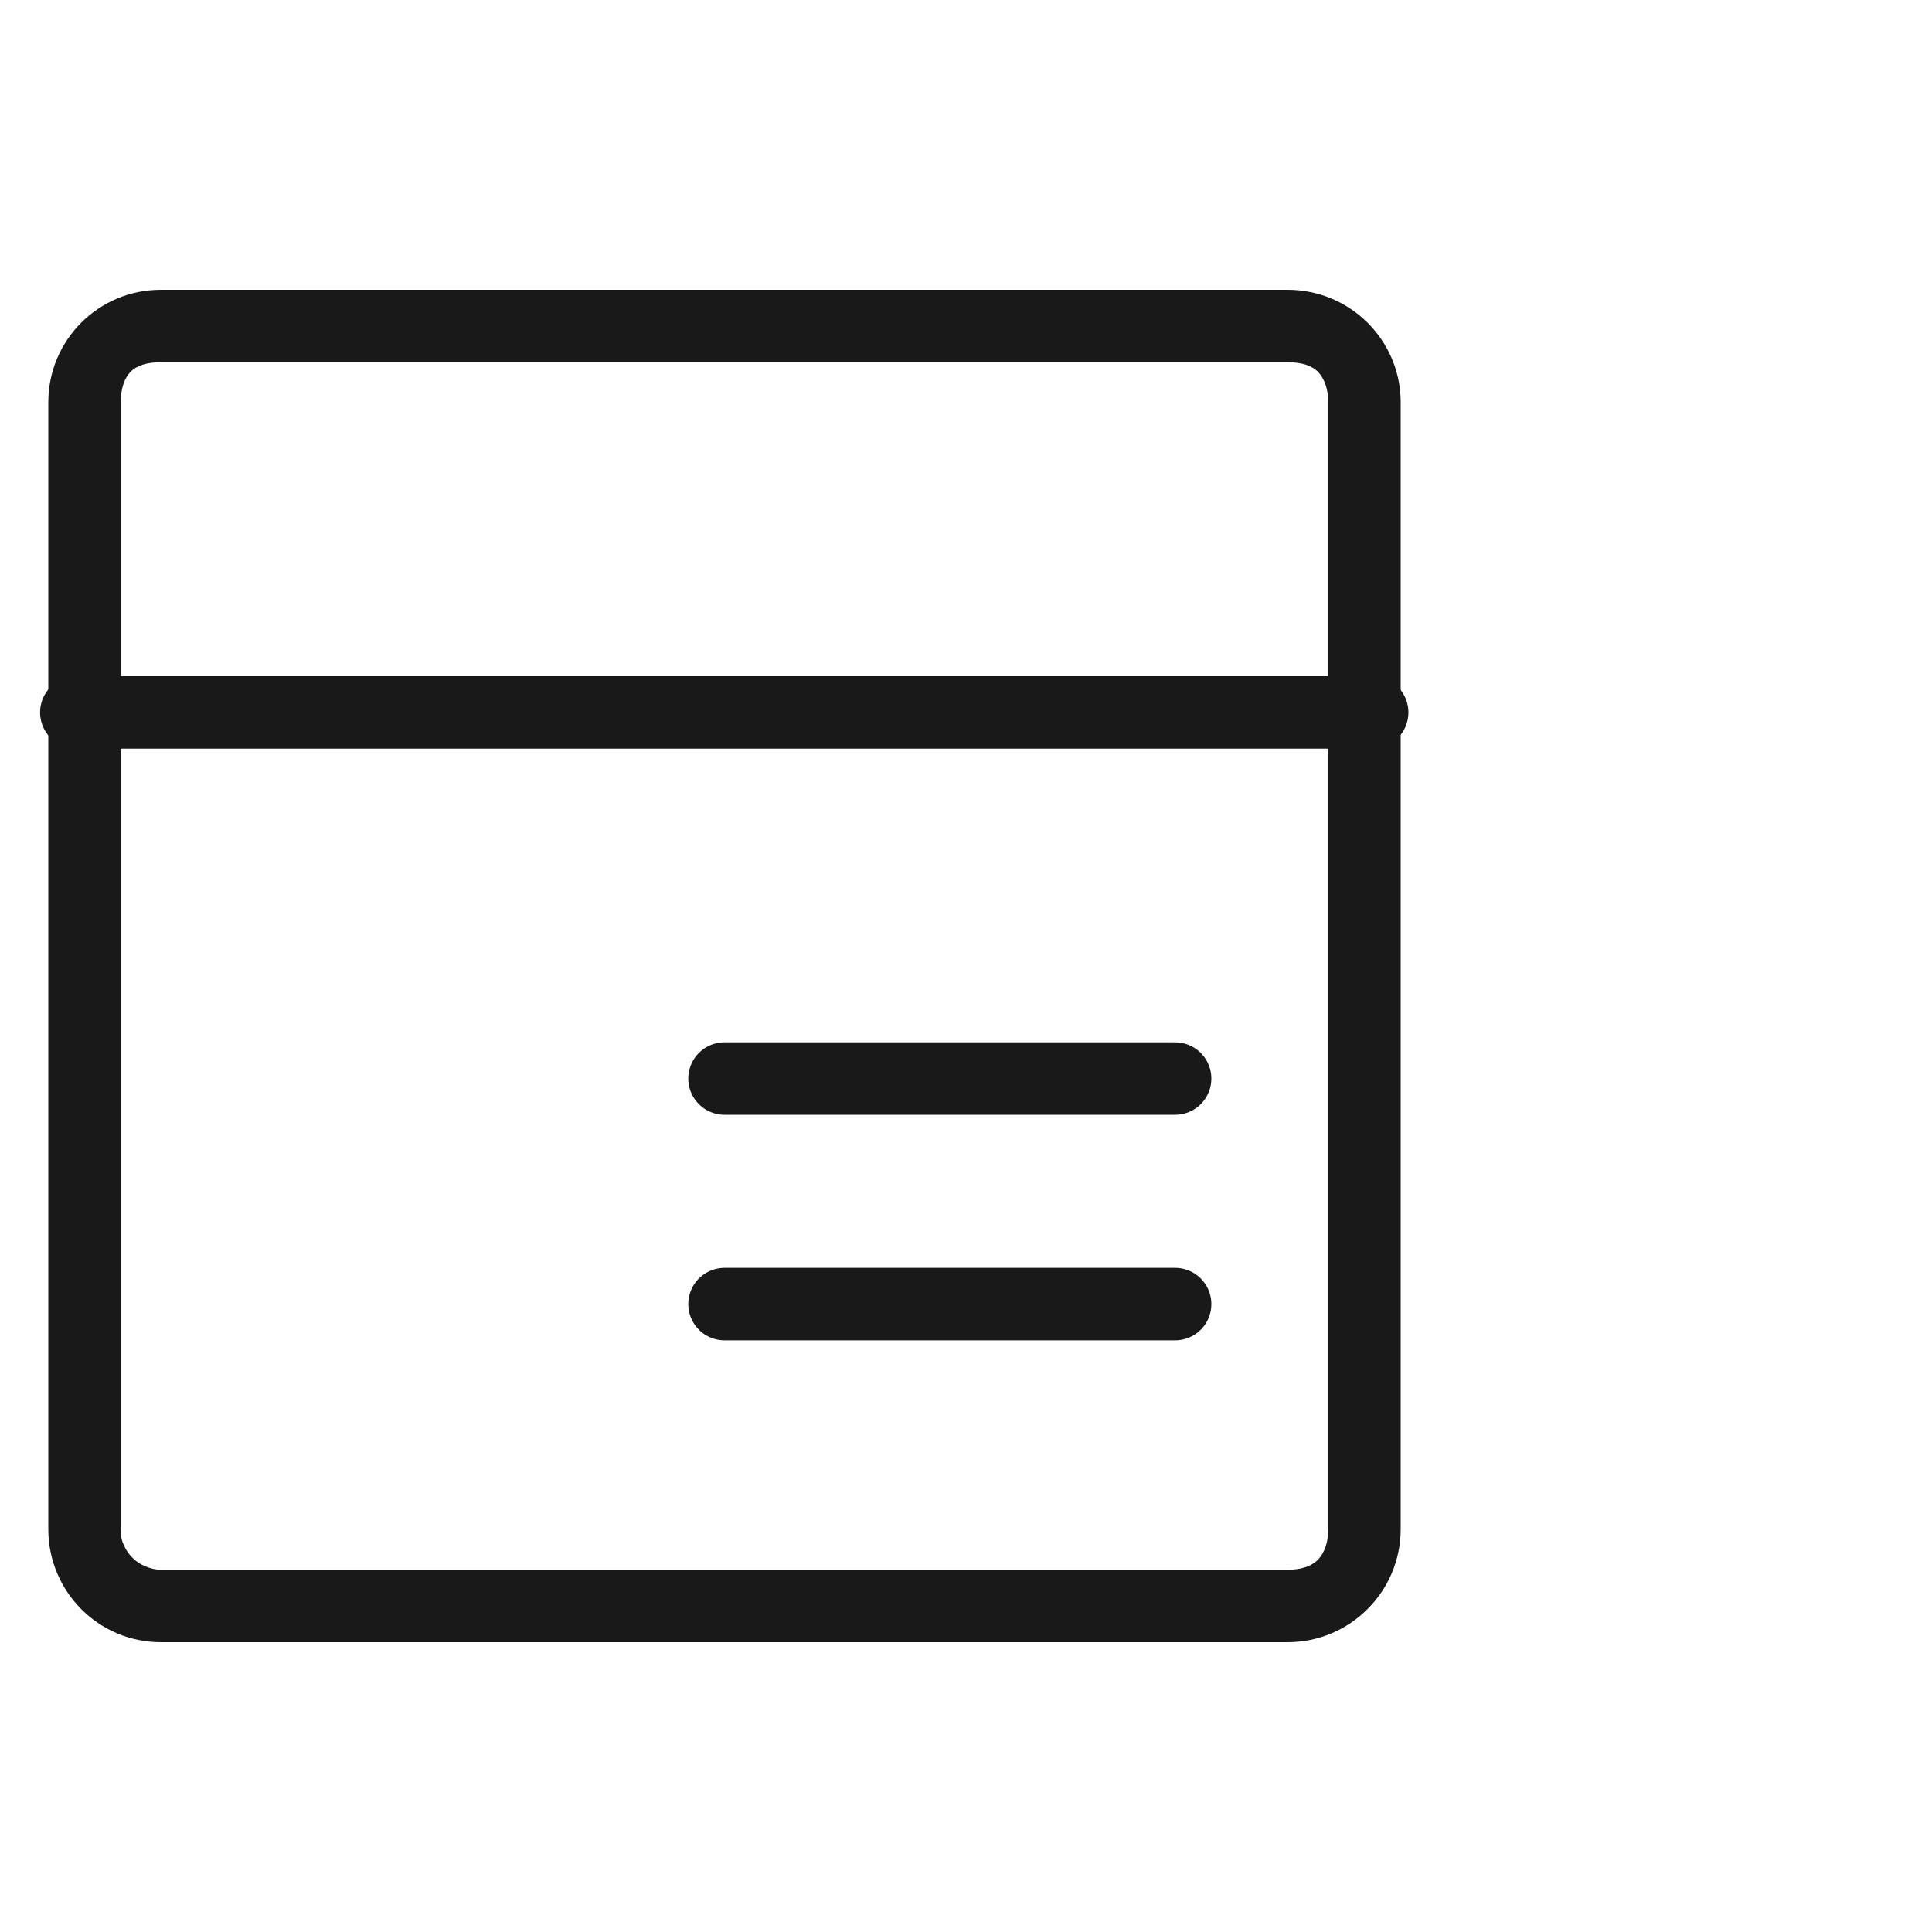<svg width="40" height="40" viewBox="0 0 40 40" fill="none" xmlns="http://www.w3.org/2000/svg" xmlns:xlink="http://www.w3.org/1999/xlink">
	<desc>
			Created with Pixso.
	</desc>
	<defs/>
	<g opacity="0">
		<rect id="矩形 40" width="40" height="40" fill="#C4C4C4" fill-opacity="1"/>
	</g>
	<g opacity="0">
		<rect id="矩形 34" x="1" y="6" width="28" height="28" fill="#C4C4C4" fill-opacity="1"/>
	</g>
	<path id="矩形 5" d="M26.66 34L3.33 34C2.04 34 1 32.95 1 31.66L1 8.33C1 7.04 2.04 6 3.33 6L26.66 6C27.95 6 29 7.04 29 8.33L29 31.66C29 32.95 27.95 34 26.66 34ZM26.66 32.5L3.33 32.5C3.21 32.5 3.11 32.47 3.01 32.43C2.91 32.39 2.82 32.33 2.74 32.25C2.66 32.17 2.6 32.08 2.56 31.98C2.51 31.88 2.5 31.78 2.5 31.66L2.5 8.33C2.5 8.05 2.57 7.84 2.7 7.7C2.84 7.56 3.05 7.5 3.33 7.5L26.66 7.5C26.94 7.5 27.15 7.56 27.29 7.7C27.42 7.84 27.5 8.05 27.5 8.33L27.5 31.66C27.5 31.94 27.42 32.15 27.29 32.29C27.15 32.43 26.94 32.5 26.66 32.5Z" fill="#191919" fill-opacity="1" fill-rule="evenodd"/>
	<path id="直线 3备份" d="M15.01 23.06L15 23.08C14.57 23.08 14.25 22.75 14.25 22.33C14.25 21.91 14.57 21.58 15 21.58L15.01 21.6L15.01 23.06ZM24.31 21.6L24.33 21.58C24.75 21.58 25.08 21.91 25.08 22.33C25.08 22.75 24.75 23.08 24.33 23.08L24.31 23.06L24.31 21.6Z" fill="#D8D8D8" fill-opacity="0" fill-rule="nonzero"/>
	<path id="直线 3备份" d="M15 22.33L24.33 22.33" stroke="#191919" stroke-opacity="1" stroke-width="1.5" stroke-linejoin="round" stroke-linecap="round"/>
	<path id="直线 3备份" d="M1.6 15.48L1.58 15.5C1.16 15.5 0.83 15.16 0.83 14.75C0.83 14.33 1.16 14 1.58 14L1.6 14.02L1.6 15.48ZM28.39 14.02L28.41 14C28.83 14 29.16 14.33 29.16 14.75C29.16 15.16 28.83 15.5 28.41 15.5L28.39 15.48L28.39 14.02Z" fill="#D8D8D8" fill-opacity="0" fill-rule="nonzero"/>
	<path id="直线 3备份" d="M1.58 14.75L28.41 14.75" stroke="#191919" stroke-opacity="1" stroke-width="1.5" stroke-linejoin="round" stroke-linecap="round"/>
	<path id="直线 3备份 2" d="M15.01 27.73L15 27.75C14.57 27.75 14.25 27.41 14.25 27C14.25 26.58 14.57 26.25 15 26.25L15.01 26.27L15.01 27.73ZM24.31 26.27L24.33 26.25C24.75 26.25 25.08 26.58 25.08 27C25.08 27.41 24.75 27.75 24.33 27.75L24.31 27.73L24.31 26.27Z" fill="#D8D8D8" fill-opacity="0" fill-rule="nonzero"/>
	<path id="直线 3备份 2" d="M15 27L24.33 27" stroke="#191919" stroke-opacity="1" stroke-width="1.5" stroke-linejoin="round" stroke-linecap="round"/>
</svg>
